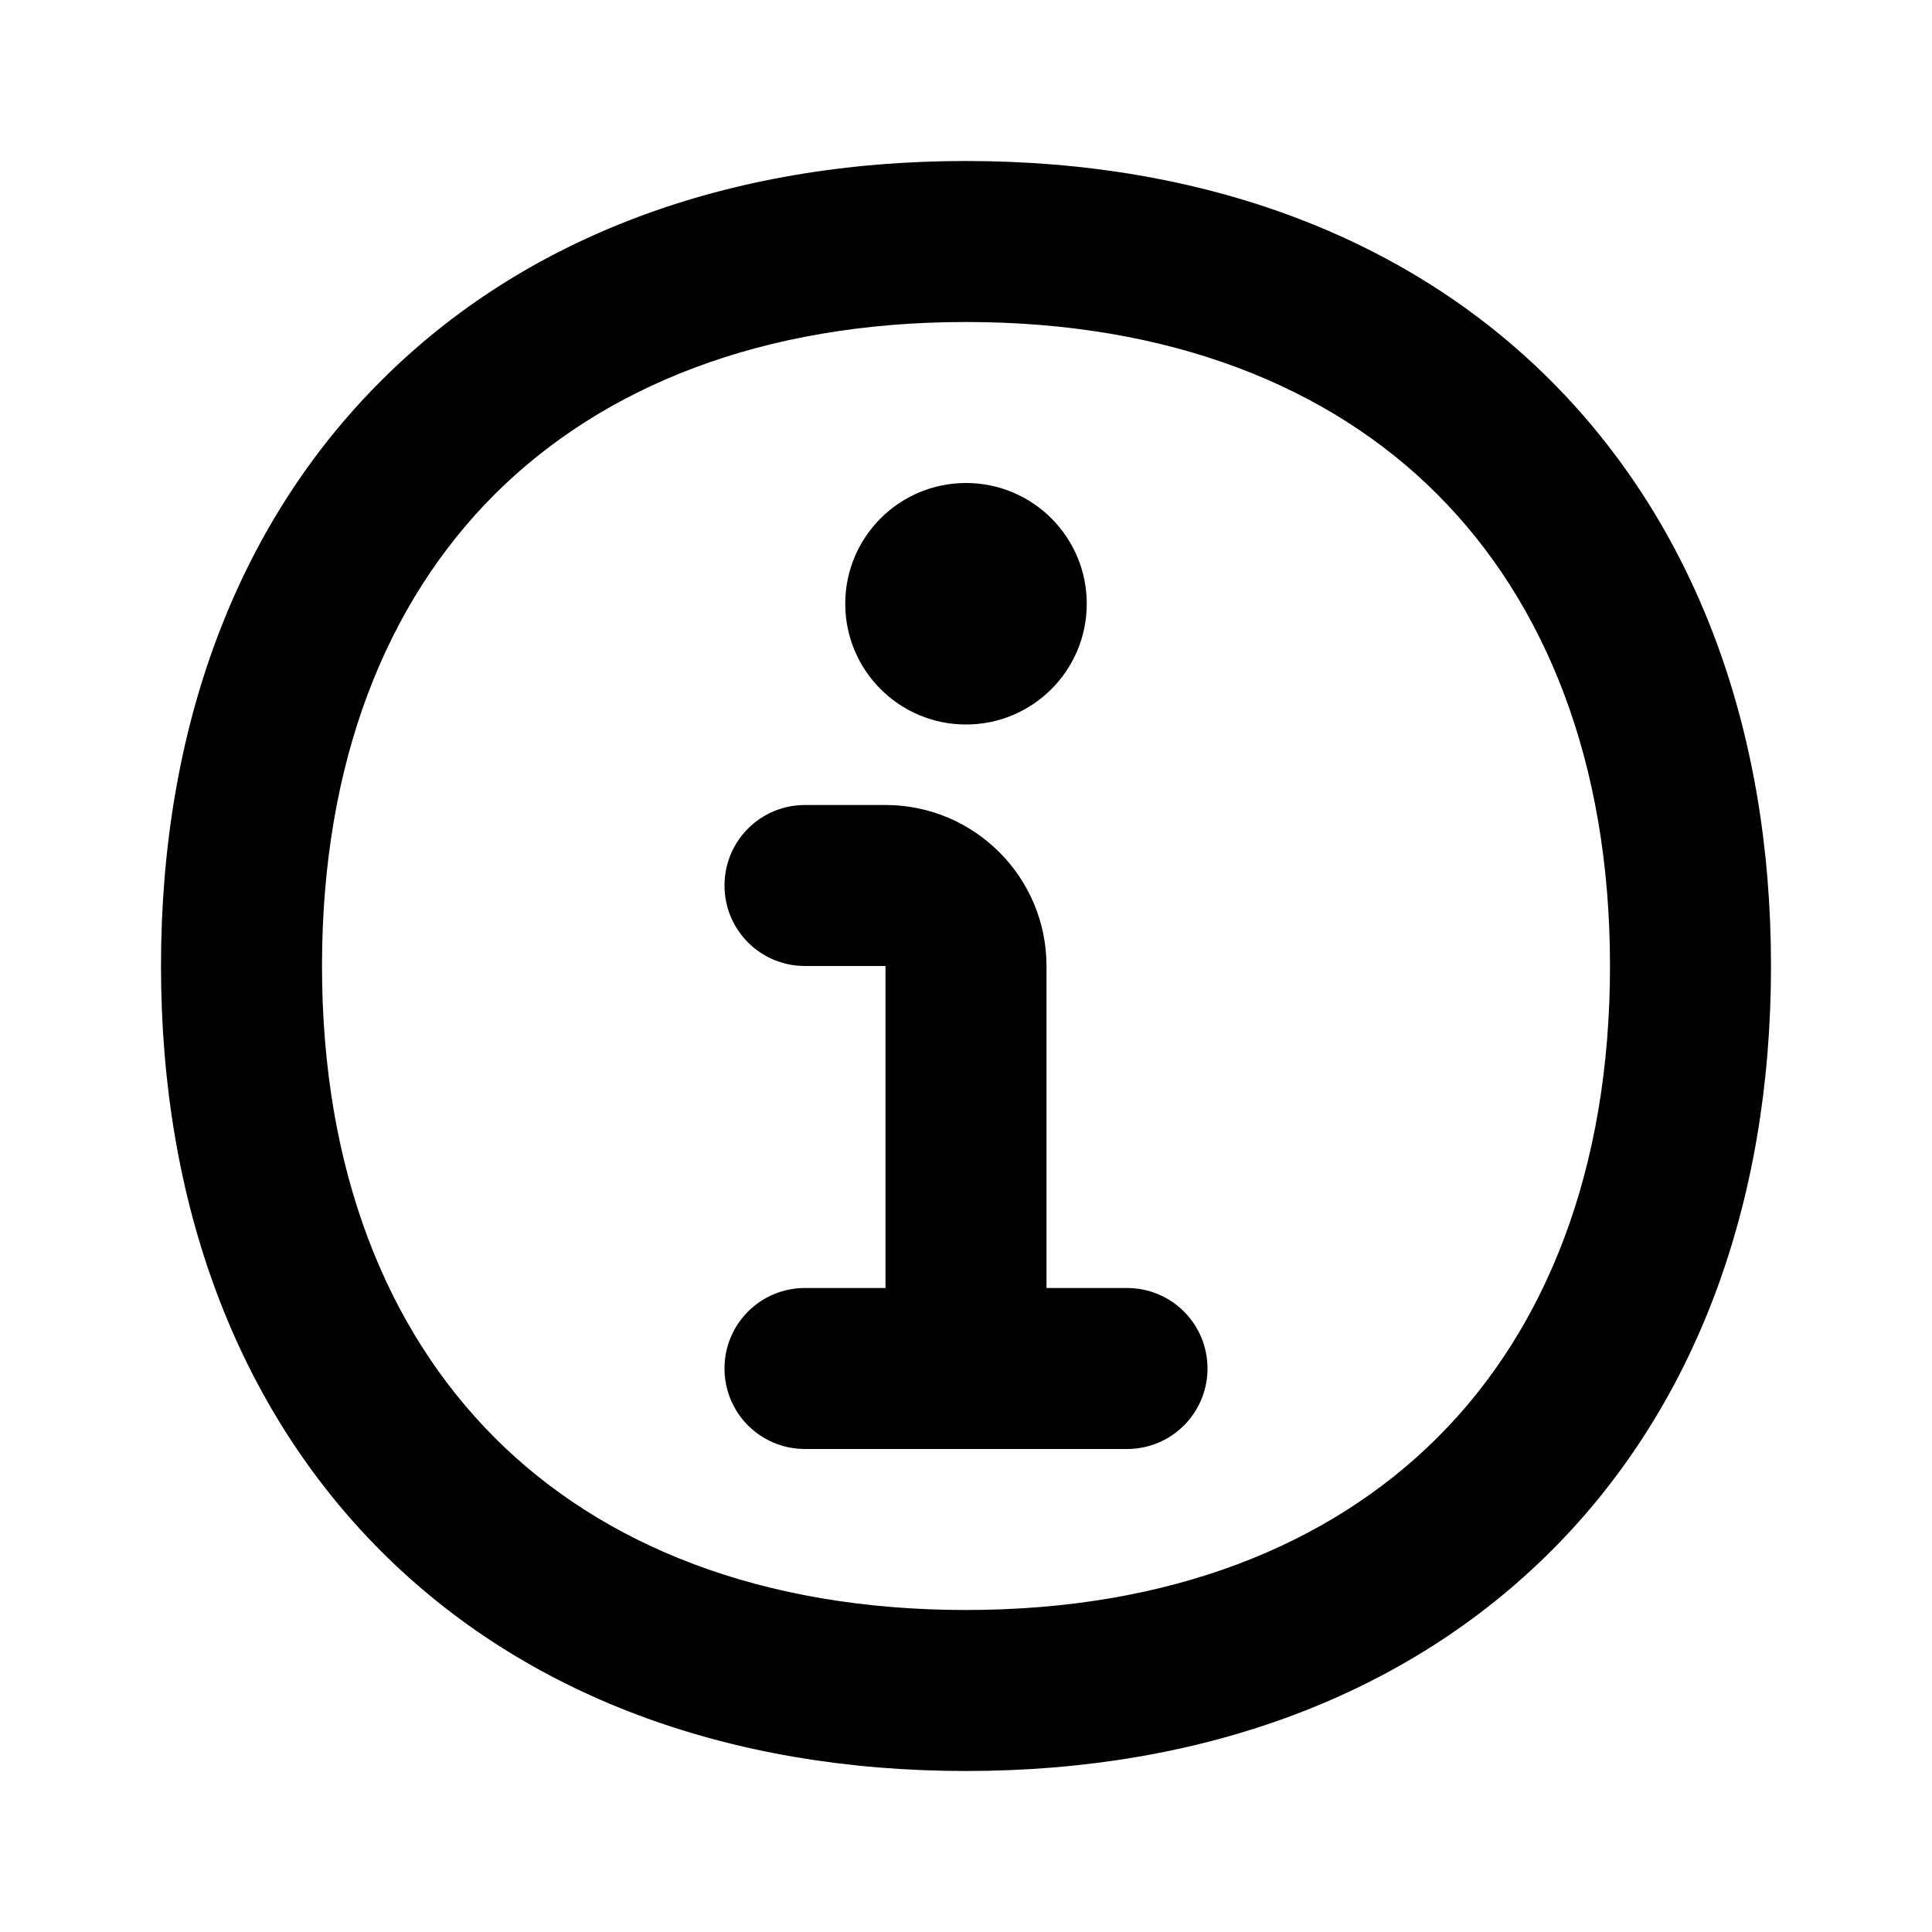 <svg xmlns="http://www.w3.org/2000/svg" viewBox="0 0 672 672"><!--! Font Awesome Pro 7.1.0 by @fontawesome - https://fontawesome.com License - https://fontawesome.com/license (Commercial License) Copyright 2025 Fonticons, Inc. --><path fill="currentColor" d="M294 210C294 186.8 312.8 168 336 168C359.2 168 378 186.8 378 210C378 233.2 359.2 252 336 252C312.8 252 294 233.2 294 210zM280 280C264.5 280 252 292.5 252 308C252 323.5 264.5 336 280 336L308 336L308 448L280 448C264.5 448 252 460.5 252 476C252 491.5 264.5 504 280 504L392 504C407.5 504 420 491.5 420 476C420 460.5 407.5 448 392 448L364 448L364 336C364 305.1 338.9 280 308 280L280 280zM132.5 132.5C182.4 82.5 253 56 336 56C419 56 489.6 82.5 539.5 132.5C589.4 182.5 616 253 616 336C616 419 589.5 489.6 539.5 539.5C489.5 589.4 419 616 336 616C253 616 182.4 589.5 132.5 539.5C82.6 489.5 56 419 56 336C56 253 82.5 182.4 132.5 132.5zM172 172C134.4 209.6 112 265 112 336C112 407 134.5 462.4 172 500C209.5 537.6 265 560 336 560C407 560 462.4 537.5 500 500C537.6 462.5 560 407 560 336C560 265 537.5 209.6 500 172C462.5 134.4 407 112 336 112C265 112 209.6 134.5 172 172z"/></svg>